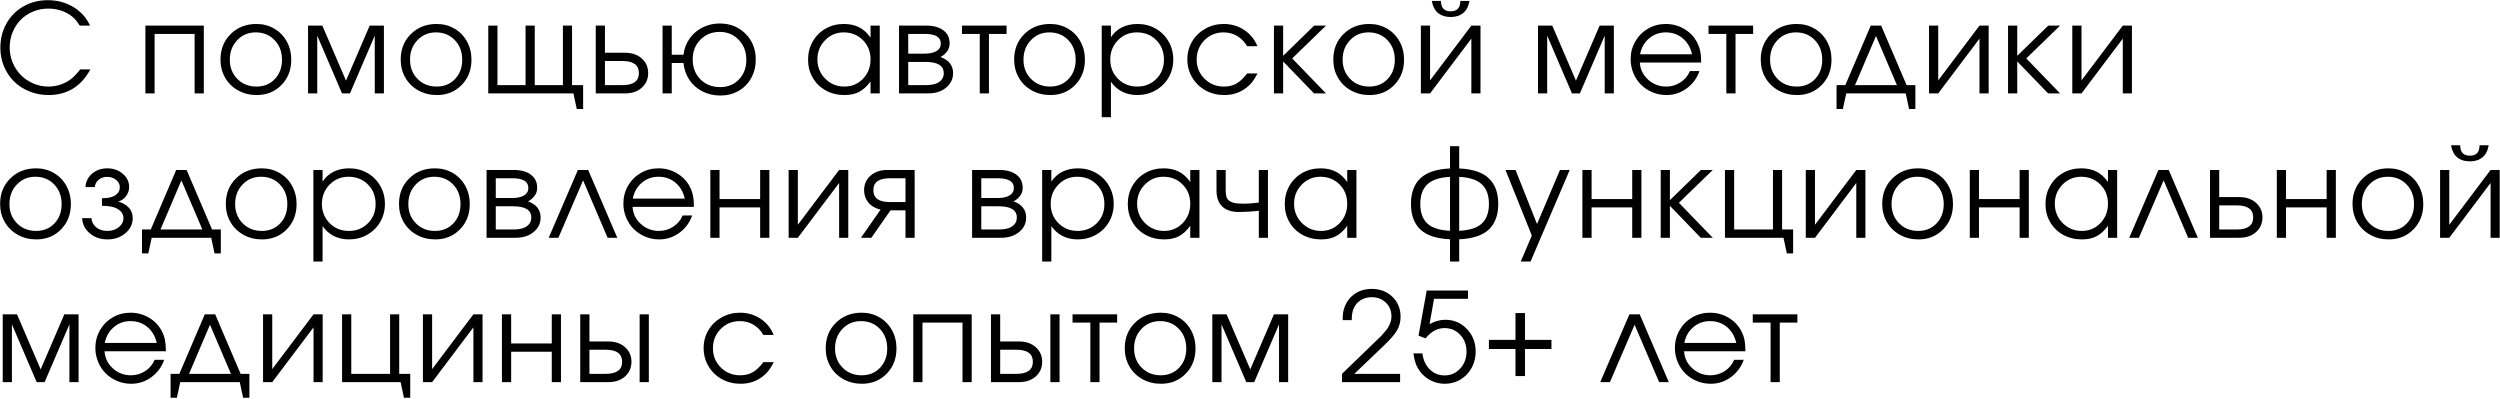 <?xml version="1.0" encoding="UTF-8"?> <svg xmlns="http://www.w3.org/2000/svg" width="1472" height="235" viewBox="0 0 1472 235" fill="none"><path d="M47.223 40.849C47.223 40.849 49.219 40.849 53.211 40.849C47.77 50.925 39.548 55.962 28.545 55.962C24.577 55.962 20.834 55.249 17.317 53.824C13.8 52.398 10.794 50.461 8.299 48.014C5.804 45.542 3.832 42.596 2.382 39.174C0.933 35.728 0.208 32.069 0.208 28.195C0.208 22.896 1.408 18.108 3.808 13.831C6.232 9.529 9.571 6.167 13.824 3.743C18.102 1.319 22.878 0.107 28.153 0.107C33.738 0.107 38.752 1.45 43.195 4.135C47.639 6.797 50.906 10.444 52.998 15.078H46.938C45.892 13.391 44.918 12.072 44.015 11.122C43.112 10.171 42.019 9.292 40.736 8.484C37.124 6.203 33.013 5.062 28.403 5.062C25.219 5.062 22.224 5.656 19.42 6.844C16.616 8.009 14.204 9.613 12.185 11.656C10.188 13.676 8.608 16.1 7.444 18.928C6.279 21.756 5.697 24.773 5.697 27.981C5.697 31.094 6.291 34.077 7.479 36.928C8.691 39.756 10.319 42.204 12.363 44.271C14.406 46.315 16.83 47.942 19.634 49.154C22.438 50.366 25.385 50.972 28.474 50.972C30.993 50.972 33.429 50.568 35.781 49.76C38.158 48.952 40.273 47.8 42.126 46.303C43.861 44.853 45.56 43.035 47.223 40.849ZM120.005 55C120.005 55 118.199 55 114.587 55C114.587 55 114.587 43.321 114.587 19.961C114.587 19.961 106.733 19.961 91.026 19.961C91.026 19.961 91.026 31.641 91.026 55C91.026 55 89.22 55 85.608 55C85.608 55 85.608 41.693 85.608 15.078C85.608 15.078 97.074 15.078 120.005 15.078C120.005 15.078 120.005 28.385 120.005 55ZM150.996 14.116C154.869 14.116 158.362 15.031 161.475 16.86C164.612 18.666 167.06 21.173 168.818 24.381C170.6 27.589 171.491 31.178 171.491 35.146C171.491 41.134 169.567 46.101 165.717 50.045C161.867 53.99 157.008 55.962 151.138 55.962C147.122 55.962 143.487 55.059 140.231 53.253C136.976 51.447 134.421 48.952 132.568 45.768C130.738 42.584 129.823 39.019 129.823 35.075C129.823 29.015 131.819 24.013 135.811 20.068C139.803 16.1 144.865 14.116 150.996 14.116ZM150.568 19.07C146.196 19.07 142.56 20.603 139.661 23.669C136.762 26.71 135.312 30.536 135.312 35.146C135.312 39.709 136.797 43.487 139.768 46.481C142.738 49.475 146.481 50.972 150.996 50.972C155.392 50.972 158.992 49.499 161.796 46.552C164.624 43.582 166.038 39.803 166.038 35.217C166.038 30.512 164.588 26.651 161.689 23.633C158.79 20.591 155.083 19.07 150.568 19.07ZM181.381 55C181.381 55 181.381 41.693 181.381 15.078C181.381 15.078 184.185 15.078 189.793 15.078C189.793 15.078 194.438 25.878 203.73 47.479C203.73 47.479 208.375 36.679 217.667 15.078C217.667 15.078 220.459 15.078 226.043 15.078C226.043 15.078 226.043 28.385 226.043 55C226.043 55 224.249 55 220.661 55C220.661 55 220.661 43.665 220.661 20.995C220.661 20.995 215.789 32.33 206.047 55C206.047 55 204.49 55 201.377 55C201.377 55 196.518 43.665 186.799 20.995C186.799 20.995 186.799 32.33 186.799 55C186.799 55 184.993 55 181.381 55ZM257.105 14.116C260.979 14.116 264.472 15.031 267.585 16.86C270.721 18.666 273.169 21.173 274.928 24.381C276.71 27.589 277.601 31.178 277.601 35.146C277.601 41.134 275.676 46.101 271.826 50.045C267.977 53.99 263.117 55.962 257.248 55.962C253.232 55.962 249.596 55.059 246.341 53.253C243.085 51.447 240.531 48.952 238.677 45.768C236.847 42.584 235.932 39.019 235.932 35.075C235.932 29.015 237.929 24.013 241.921 20.068C245.913 16.1 250.974 14.116 257.105 14.116ZM256.678 19.07C252.305 19.07 248.669 20.603 245.77 23.669C242.871 26.71 241.422 30.536 241.422 35.146C241.422 39.709 242.907 43.487 245.877 46.481C248.848 49.475 252.59 50.972 257.105 50.972C261.501 50.972 265.102 49.499 267.906 46.552C270.733 43.582 272.147 39.803 272.147 35.217C272.147 30.512 270.698 26.651 267.799 23.633C264.9 20.591 261.193 19.07 256.678 19.07ZM336.822 15.078C336.822 15.078 336.822 26.758 336.822 50.117C336.822 50.117 338.996 50.117 343.345 50.117C343.345 50.117 343.345 54.81 343.345 64.196C343.345 64.196 342.098 64.196 339.602 64.196C339.602 64.196 338.949 61.131 337.642 55C337.642 55 320.925 55 287.49 55C287.49 55 287.49 41.693 287.49 15.078C287.49 15.078 289.296 15.078 292.908 15.078C292.908 15.078 292.908 26.758 292.908 50.117C292.908 50.117 298.421 50.117 309.447 50.117C309.447 50.117 309.447 38.437 309.447 15.078C309.447 15.078 311.253 15.078 314.865 15.078C314.865 15.078 314.865 26.758 314.865 50.117C314.865 50.117 320.39 50.117 331.44 50.117C331.44 50.117 331.44 38.437 331.44 15.078C331.44 15.078 333.234 15.078 336.822 15.078ZM356.193 35.93C356.193 35.93 356.193 40.659 356.193 50.117C356.193 50.117 359.638 50.117 366.53 50.117C372.969 50.117 376.189 47.752 376.189 43.023C376.189 38.295 372.969 35.93 366.53 35.93H356.193ZM367.92 31.047C372.055 31.047 375.37 32.176 377.865 34.433C380.384 36.667 381.643 39.53 381.643 43.023C381.643 46.517 380.384 49.392 377.865 51.649C375.37 53.883 372.055 55 367.92 55H350.775V15.078H356.193V31.047H367.92ZM423.755 18.785C419.192 18.785 415.402 20.318 412.384 23.383C409.366 26.449 407.857 30.298 407.857 34.932C407.857 39.709 409.366 43.629 412.384 46.695C415.426 49.76 419.311 51.293 424.04 51.293C428.531 51.293 432.214 49.784 435.09 46.766C437.989 43.748 439.438 39.899 439.438 35.217C439.438 30.512 437.953 26.603 434.983 23.49C432.013 20.354 428.27 18.785 423.755 18.785ZM423.755 13.831C429.886 13.831 434.959 15.85 438.975 19.89C442.991 23.906 444.999 28.991 444.999 35.146C444.999 39.138 444.096 42.75 442.29 45.982C440.508 49.19 438.025 51.709 434.84 53.539C431.68 55.345 428.127 56.248 424.183 56.248C420.262 56.248 416.709 55.428 413.525 53.788C410.341 52.125 407.786 49.855 405.861 46.98C403.936 44.081 402.796 40.79 402.439 37.106H395.524V55H390.106V15.078H395.524V32.223H402.439C402.843 28.73 404.02 25.593 405.968 22.813C407.917 20.009 410.448 17.811 413.561 16.219C416.673 14.627 420.072 13.831 423.755 13.831ZM517.995 15.078C517.995 15.078 517.995 28.385 517.995 55C517.995 55 516.189 55 512.577 55C512.577 55 512.577 52.659 512.577 47.978C510.462 50.83 508.216 52.873 505.84 54.109C503.487 55.345 500.624 55.962 497.25 55.962C493.186 55.962 489.515 55.071 486.235 53.289C482.98 51.483 480.425 49 478.572 45.839C476.718 42.655 475.792 39.091 475.792 35.146C475.792 31.201 476.706 27.625 478.536 24.417C480.366 21.209 482.885 18.69 486.093 16.86C489.301 15.031 492.877 14.116 496.822 14.116C500.315 14.116 503.309 14.757 505.804 16.041C508.323 17.3 510.581 19.332 512.577 22.136V15.078H517.995ZM496.751 19.07C492.473 19.07 488.826 20.615 485.808 23.704C482.79 26.793 481.281 30.536 481.281 34.932C481.281 39.423 482.825 43.225 485.915 46.338C489.004 49.428 492.758 50.972 497.178 50.972C501.527 50.972 505.175 49.44 508.121 46.374C511.092 43.285 512.577 39.471 512.577 34.932C512.577 30.393 511.068 26.615 508.05 23.597C505.032 20.579 501.266 19.07 496.751 19.07ZM534.763 36.465C534.763 36.465 534.763 41.016 534.763 50.117C534.763 50.117 538.185 50.117 545.029 50.117C547.12 50.117 548.938 49.891 550.483 49.44C552.027 48.988 553.275 48.227 554.225 47.158C555.2 46.089 555.687 44.734 555.687 43.095C555.687 38.675 552.134 36.465 545.029 36.465H534.763ZM559.144 25.593C559.144 27.518 558.562 29.181 557.398 30.584C556.257 31.985 555.033 32.972 553.726 33.542C558.693 35.348 561.176 38.532 561.176 43.095C561.176 46.517 559.798 49.356 557.041 51.614C554.308 53.871 550.768 55 546.419 55H529.345V15.078H545.35C549.627 15.078 552.99 16.005 555.437 17.858C557.909 19.688 559.144 22.266 559.144 25.593ZM553.94 25.593C553.94 21.839 550.78 19.961 544.459 19.961H534.763C534.763 19.961 534.763 23.835 534.763 31.581C534.763 31.581 537.995 31.581 544.459 31.581C547.382 31.581 549.687 31.082 551.374 30.084C553.085 29.086 553.94 27.589 553.94 25.593ZM592.666 19.961C592.666 19.961 589.208 19.961 582.293 19.961C582.293 19.961 582.293 31.641 582.293 55C582.293 55 580.487 55 576.875 55C576.875 55 576.875 43.321 576.875 19.961C576.875 19.961 573.382 19.961 566.396 19.961C566.396 19.961 566.396 18.334 566.396 15.078C566.396 15.078 575.152 15.078 592.666 15.078C592.666 15.078 592.666 16.706 592.666 19.961ZM618.31 14.116C622.183 14.116 625.676 15.031 628.789 16.86C631.926 18.666 634.374 21.173 636.132 24.381C637.914 27.589 638.805 31.178 638.805 35.146C638.805 41.134 636.881 46.101 633.031 50.045C629.181 53.99 624.322 55.962 618.452 55.962C614.436 55.962 610.801 55.059 607.545 53.253C604.29 51.447 601.735 48.952 599.882 45.768C598.052 42.584 597.137 39.019 597.137 35.075C597.137 29.015 599.133 24.013 603.125 20.068C607.117 16.1 612.179 14.116 618.31 14.116ZM617.882 19.07C613.51 19.07 609.874 20.603 606.975 23.669C604.076 26.71 602.626 30.536 602.626 35.146C602.626 39.709 604.111 43.487 607.082 46.481C610.052 49.475 613.795 50.972 618.31 50.972C622.706 50.972 626.306 49.499 629.11 46.552C631.938 43.582 633.352 39.803 633.352 35.217C633.352 30.512 631.902 26.651 629.003 23.633C626.104 20.591 622.397 19.07 617.882 19.07ZM648.695 15.078C648.695 15.078 650.501 15.078 654.113 15.078C654.113 15.078 654.113 17.359 654.113 21.922C655.776 19.379 657.938 17.442 660.6 16.112C663.285 14.781 666.351 14.116 669.796 14.116C673.717 14.116 677.282 15.031 680.49 16.86C683.698 18.69 686.216 21.209 688.046 24.417C689.9 27.601 690.826 31.154 690.826 35.075C690.826 38.948 689.9 42.489 688.046 45.697C686.193 48.881 683.638 51.388 680.383 53.218C677.151 55.047 673.575 55.962 669.654 55.962C666.351 55.962 663.368 55.297 660.707 53.966C658.069 52.612 655.871 50.663 654.113 48.121V69.008H648.695V15.078ZM669.368 19.07C664.972 19.07 661.265 20.615 658.247 23.704C655.229 26.793 653.721 30.584 653.721 35.075C653.721 39.566 655.241 43.344 658.283 46.41C661.325 49.451 665.091 50.972 669.582 50.972C674.074 50.972 677.816 49.475 680.81 46.481C683.828 43.463 685.337 39.709 685.337 35.217C685.337 30.512 683.828 26.651 680.81 23.633C677.816 20.591 674.002 19.07 669.368 19.07ZM734.293 43.237C734.293 43.237 736.336 43.237 740.424 43.237C739.283 45.4 738.238 47.099 737.287 48.334C736.336 49.546 735.196 50.651 733.865 51.649C730.206 54.525 725.869 55.962 720.855 55.962C716.815 55.962 713.132 55.047 709.805 53.218C706.478 51.364 703.864 48.834 701.963 45.626C700.062 42.394 699.112 38.829 699.112 34.932C699.112 31.106 700.05 27.601 701.928 24.417C703.829 21.233 706.419 18.726 709.698 16.896C712.977 15.043 716.578 14.116 720.498 14.116C725.013 14.116 729.041 15.292 732.582 17.645C736.146 19.997 738.737 23.181 740.352 27.197H734.293C732.748 24.583 730.788 22.575 728.411 21.173C726.035 19.771 723.374 19.07 720.427 19.07C715.983 19.07 712.229 20.615 709.163 23.704C706.122 26.793 704.601 30.584 704.601 35.075C704.601 39.518 706.146 43.285 709.235 46.374C712.348 49.44 716.15 50.972 720.641 50.972C723.493 50.972 725.952 50.378 728.019 49.19C730.111 48.002 732.202 46.018 734.293 43.237ZM750.099 15.078C750.099 15.078 751.905 15.078 755.517 15.078C755.517 15.078 755.517 21.007 755.517 32.865C755.517 32.865 761.6 26.936 773.767 15.078C773.767 15.078 776.096 15.078 780.753 15.078C780.753 15.078 774.112 21.518 760.828 34.398C760.828 34.398 767.47 41.265 780.753 55C780.753 55 778.401 55 773.696 55C773.696 55 767.636 48.727 755.517 36.18C755.517 36.18 755.517 42.453 755.517 55C755.517 55 753.711 55 750.099 55C750.099 55 750.099 41.693 750.099 15.078ZM806.219 14.116C810.093 14.116 813.586 15.031 816.699 16.86C819.835 18.666 822.283 21.173 824.042 24.381C825.824 27.589 826.715 31.178 826.715 35.146C826.715 41.134 824.79 46.101 820.94 50.045C817.091 53.99 812.231 55.962 806.362 55.962C802.346 55.962 798.71 55.059 795.455 53.253C792.199 51.447 789.645 48.952 787.791 45.768C785.961 42.584 785.046 39.019 785.046 35.075C785.046 29.015 787.042 24.013 791.035 20.068C795.027 16.1 800.088 14.116 806.219 14.116ZM805.792 19.07C801.419 19.07 797.783 20.603 794.884 23.669C791.985 26.71 790.536 30.536 790.536 35.146C790.536 39.709 792.021 43.487 794.991 46.481C797.962 49.475 801.704 50.972 806.219 50.972C810.615 50.972 814.215 49.499 817.02 46.552C819.847 43.582 821.261 39.803 821.261 35.217C821.261 30.512 819.812 26.651 816.913 23.633C814.014 20.591 810.306 19.07 805.792 19.07ZM843.056 0.535C843.056 0.535 844.85 0.535 848.438 0.535C848.438 4.622 850.339 6.666 854.141 6.666C857.943 6.666 859.844 4.622 859.844 0.535H865.227C864.68 3.719 863.444 6.096 861.52 7.664C859.619 9.232 857.159 10.017 854.141 10.017C851.123 10.017 848.652 9.232 846.727 7.664C844.826 6.096 843.602 3.719 843.056 0.535ZM866.332 15.078C866.332 15.078 868.126 15.078 871.714 15.078C871.714 15.078 871.714 28.385 871.714 55C871.714 55 869.92 55 866.332 55C866.332 55 866.332 44.247 866.332 22.742C866.332 22.742 858.228 33.495 842.022 55C842.022 55 840.216 55 836.604 55C836.604 55 836.604 41.693 836.604 15.078C836.604 15.078 838.41 15.078 842.022 15.078C842.022 15.078 842.022 25.831 842.022 47.336C842.022 47.336 850.125 36.584 866.332 15.078ZM905.572 55C905.572 55 905.572 41.693 905.572 15.078C905.572 15.078 908.376 15.078 913.984 15.078C913.984 15.078 918.63 25.878 927.921 47.479C927.921 47.479 932.567 36.679 941.858 15.078C941.858 15.078 944.65 15.078 950.235 15.078C950.235 15.078 950.235 28.385 950.235 55C950.235 55 948.44 55 944.852 55C944.852 55 944.852 43.665 944.852 20.995C944.852 20.995 939.981 32.33 930.238 55C930.238 55 928.681 55 925.569 55C925.569 55 920.709 43.665 910.99 20.995C910.99 20.995 910.99 32.33 910.99 55C910.99 55 909.184 55 905.572 55ZM1001.65 36.821C1001.65 36.821 989.614 36.821 965.542 36.821C965.756 40.766 967.372 44.117 970.389 46.873C973.407 49.606 976.972 50.972 981.083 50.972C984.124 50.972 986.928 50.141 989.495 48.477C992.061 46.79 993.903 44.58 995.02 41.847H1000.65C999.178 46.053 996.659 49.463 993.095 52.077C989.531 54.667 985.574 55.962 981.225 55.962C978.326 55.962 975.57 55.416 972.956 54.323C970.342 53.23 968.096 51.745 966.219 49.867C964.342 47.99 962.857 45.744 961.763 43.13C960.67 40.516 960.124 37.76 960.124 34.861C960.124 31.059 961.039 27.566 962.868 24.381C964.698 21.197 967.193 18.69 970.354 16.86C973.514 15.031 976.996 14.116 980.798 14.116C984.742 14.116 988.366 15.09 991.669 17.039C994.996 18.987 997.527 21.637 999.261 24.987C1000.14 26.674 1000.76 28.409 1001.11 30.191C1001.47 31.95 1001.65 34.16 1001.65 36.821ZM965.684 31.938H996.267C995.364 27.97 993.523 24.833 990.742 22.528C987.986 20.223 984.671 19.07 980.798 19.07C977.019 19.07 973.74 20.259 970.96 22.635C968.179 24.987 966.421 28.088 965.684 31.938ZM1032.25 19.961C1032.25 19.961 1028.79 19.961 1021.88 19.961C1021.88 19.961 1021.88 31.641 1021.88 55C1021.88 55 1020.07 55 1016.46 55C1016.46 55 1016.46 43.321 1016.46 19.961C1016.46 19.961 1012.96 19.961 1005.98 19.961C1005.98 19.961 1005.98 18.334 1005.98 15.078C1005.98 15.078 1014.74 15.078 1032.25 15.078C1032.25 15.078 1032.25 16.706 1032.25 19.961ZM1057.89 14.116C1061.77 14.116 1065.26 15.031 1068.37 16.86C1071.51 18.666 1073.96 21.173 1075.71 24.381C1077.5 27.589 1078.39 31.178 1078.39 35.146C1078.39 41.134 1076.46 46.101 1072.61 50.045C1068.76 53.99 1063.9 55.962 1058.04 55.962C1054.02 55.962 1050.38 55.059 1047.13 53.253C1043.87 51.447 1041.32 48.952 1039.46 45.768C1037.63 42.584 1036.72 39.019 1036.72 35.075C1036.72 29.015 1038.72 24.013 1042.71 20.068C1046.7 16.1 1051.76 14.116 1057.89 14.116ZM1057.46 19.07C1053.09 19.07 1049.46 20.603 1046.56 23.669C1043.66 26.71 1042.21 30.536 1042.21 35.146C1042.21 39.709 1043.69 43.487 1046.66 46.481C1049.63 49.475 1053.38 50.972 1057.89 50.972C1062.29 50.972 1065.89 49.499 1068.69 46.552C1071.52 43.582 1072.93 39.803 1072.93 35.217C1072.93 30.512 1071.48 26.651 1068.59 23.633C1065.69 20.591 1061.98 19.07 1057.46 19.07ZM1122.1 55C1122.1 55 1110.42 55 1087.07 55C1087.07 55 1086.4 58.065 1085.07 64.196C1085.07 64.196 1083.83 64.196 1081.36 64.196C1081.36 64.196 1081.36 59.503 1081.36 50.117C1081.36 50.117 1083.09 50.117 1086.53 50.117C1086.53 50.117 1091.52 38.437 1101.5 15.078C1101.5 15.078 1103.55 15.078 1107.63 15.078C1107.63 15.078 1112.62 26.758 1122.6 50.117C1122.6 50.117 1124.33 50.117 1127.77 50.117C1127.77 50.117 1127.77 54.81 1127.77 64.196C1127.77 64.196 1126.54 64.196 1124.06 64.196C1124.06 64.196 1123.41 61.131 1122.1 55ZM1116.9 50.117C1116.9 50.117 1112.79 40.481 1104.57 21.209C1104.57 21.209 1100.46 30.845 1092.23 50.117C1092.23 50.117 1100.46 50.117 1116.9 50.117ZM1165.53 15.078C1165.53 15.078 1167.33 15.078 1170.92 15.078C1170.92 15.078 1170.92 28.385 1170.92 55C1170.92 55 1169.12 55 1165.53 55C1165.53 55 1165.53 44.247 1165.53 22.742C1165.53 22.742 1157.43 33.495 1141.23 55C1141.23 55 1139.42 55 1135.81 55C1135.81 55 1135.81 41.693 1135.81 15.078C1135.81 15.078 1137.61 15.078 1141.23 15.078C1141.23 15.078 1141.23 25.831 1141.23 47.336C1141.23 47.336 1149.33 36.584 1165.53 15.078ZM1182.34 15.078C1182.34 15.078 1184.14 15.078 1187.76 15.078C1187.76 15.078 1187.76 21.007 1187.76 32.865C1187.76 32.865 1193.84 26.936 1206.01 15.078C1206.01 15.078 1208.34 15.078 1212.99 15.078C1212.99 15.078 1206.35 21.518 1193.07 34.398C1193.07 34.398 1199.71 41.265 1212.99 55C1212.99 55 1210.64 55 1205.94 55C1205.94 55 1199.88 48.727 1187.76 36.18C1187.76 36.18 1187.76 42.453 1187.76 55C1187.76 55 1185.95 55 1182.34 55C1182.34 55 1182.34 41.693 1182.34 15.078ZM1249.9 15.078C1249.9 15.078 1251.7 15.078 1255.28 15.078C1255.28 15.078 1255.28 28.385 1255.28 55C1255.28 55 1253.49 55 1249.9 55C1249.9 55 1249.9 44.247 1249.9 22.742C1249.9 22.742 1241.8 33.495 1225.59 55C1225.59 55 1223.79 55 1220.17 55C1220.17 55 1220.17 41.693 1220.17 15.078C1220.17 15.078 1221.98 15.078 1225.59 15.078C1225.59 15.078 1225.59 25.831 1225.59 47.336C1225.59 47.336 1233.69 36.584 1249.9 15.078ZM21.238 99.116C25.112 99.116 28.605 100.031 31.718 101.86C34.855 103.666 37.302 106.173 39.06 109.381C40.843 112.589 41.734 116.178 41.734 120.146C41.734 126.134 39.809 131.101 35.959 135.045C32.11 138.99 27.25 140.962 21.381 140.962C17.365 140.962 13.729 140.059 10.474 138.253C7.218 136.447 4.664 133.952 2.81 130.768C0.98 127.584 0.065 124.019 0.065 120.075C0.065 114.015 2.062 109.013 6.054 105.068C10.046 101.1 15.107 99.116 21.238 99.116ZM20.811 104.07C16.438 104.07 12.802 105.603 9.903 108.668C7.004 111.71 5.555 115.536 5.555 120.146C5.555 124.708 7.04 128.487 10.01 131.481C12.981 134.475 16.723 135.972 21.238 135.972C25.634 135.972 29.235 134.499 32.039 131.552C34.866 128.582 36.28 124.804 36.28 120.217C36.28 115.512 34.831 111.651 31.932 108.633C29.033 105.591 25.326 104.07 20.811 104.07ZM60.035 121.18V116.724C63.552 116.724 66.178 116.142 67.913 114.978C69.671 113.789 70.55 112.174 70.55 110.13C70.55 108.49 69.826 107.088 68.376 105.924C66.927 104.736 65.168 104.142 63.101 104.142C61.081 104.142 59.394 104.724 58.039 105.888C56.708 107.029 55.972 108.443 55.829 110.13H50.34C50.483 107.017 51.766 104.403 54.19 102.288C56.613 100.173 59.608 99.116 63.172 99.116C66.76 99.116 69.802 100.185 72.297 102.324C74.792 104.439 76.04 107.041 76.04 110.13C76.04 112.055 75.445 113.825 74.257 115.441C73.093 117.033 71.548 118.114 69.624 118.685C72.119 119.374 74.162 120.538 75.754 122.178C77.347 123.817 78.143 125.909 78.143 128.451C78.143 131.921 76.705 134.879 73.83 137.327C70.954 139.75 67.437 140.962 63.279 140.962C59.168 140.962 55.687 139.762 52.835 137.362C50.007 134.938 48.522 131.968 48.38 128.451H53.833C53.976 130.59 54.914 132.384 56.649 133.833C58.384 135.259 60.558 135.972 63.172 135.972C65.833 135.972 68.079 135.247 69.909 133.798C71.762 132.325 72.689 130.542 72.689 128.451C72.689 126.312 71.643 124.566 69.552 123.211C67.461 121.857 64.289 121.18 60.035 121.18ZM124.354 140C124.354 140 112.674 140 89.315 140C89.315 140 88.65 143.065 87.319 149.196C87.319 149.196 86.083 149.196 83.612 149.196C83.612 149.196 83.612 144.503 83.612 135.117C83.612 135.117 85.335 135.117 88.78 135.117C88.78 135.117 93.771 123.437 103.751 100.078C103.751 100.078 105.795 100.078 109.882 100.078C109.882 100.078 114.872 111.758 124.853 135.117C124.853 135.117 126.575 135.117 130.021 135.117C130.021 135.117 130.021 139.81 130.021 149.196C130.021 149.196 128.785 149.196 126.314 149.196C126.314 149.196 125.661 146.131 124.354 140ZM119.15 135.117C119.15 135.117 115.039 125.481 106.817 106.209C106.817 106.209 102.706 115.845 94.484 135.117C94.484 135.117 102.706 135.117 119.15 135.117ZM154.133 99.116C158.006 99.116 161.499 100.031 164.612 101.86C167.749 103.666 170.196 106.173 171.955 109.381C173.737 112.589 174.628 116.178 174.628 120.146C174.628 126.134 172.703 131.101 168.854 135.045C165.004 138.99 160.145 140.962 154.275 140.962C150.259 140.962 146.623 140.059 143.368 138.253C140.112 136.447 137.558 133.952 135.704 130.768C133.875 127.584 132.96 124.019 132.96 120.075C132.96 114.015 134.956 109.013 138.948 105.068C142.94 101.1 148.002 99.116 154.133 99.116ZM153.705 104.07C149.332 104.07 145.697 105.603 142.798 108.668C139.898 111.71 138.449 115.536 138.449 120.146C138.449 124.708 139.934 128.487 142.904 131.481C145.875 134.475 149.618 135.972 154.133 135.972C158.529 135.972 162.129 134.499 164.933 131.552C167.761 128.582 169.174 124.804 169.174 120.217C169.174 115.512 167.725 111.651 164.826 108.633C161.927 105.591 158.22 104.07 153.705 104.07ZM184.517 100.078C184.517 100.078 186.323 100.078 189.935 100.078C189.935 100.078 189.935 102.359 189.935 106.922C191.599 104.379 193.761 102.443 196.423 101.112C199.108 99.781 202.173 99.116 205.619 99.116C209.54 99.116 213.104 100.031 216.312 101.86C219.52 103.69 222.039 106.209 223.869 109.417C225.722 112.601 226.649 116.154 226.649 120.075C226.649 123.948 225.722 127.489 223.869 130.697C222.015 133.881 219.461 136.388 216.205 138.218C212.974 140.048 209.397 140.962 205.476 140.962C202.173 140.962 199.191 140.297 196.53 138.966C193.892 137.612 191.694 135.663 189.935 133.121V154.008H184.517V100.078ZM205.191 104.07C200.795 104.07 197.088 105.615 194.07 108.704C191.052 111.793 189.543 115.583 189.543 120.075C189.543 124.566 191.064 128.344 194.106 131.41C197.147 134.451 200.914 135.972 205.405 135.972C209.896 135.972 213.639 134.475 216.633 131.481C219.651 128.463 221.16 124.708 221.16 120.217C221.16 115.512 219.651 111.651 216.633 108.633C213.639 105.591 209.825 104.07 205.191 104.07ZM256.107 99.116C259.981 99.116 263.474 100.031 266.587 101.86C269.723 103.666 272.171 106.173 273.929 109.381C275.712 112.589 276.603 116.178 276.603 120.146C276.603 126.134 274.678 131.101 270.828 135.045C266.979 138.99 262.119 140.962 256.25 140.962C252.234 140.962 248.598 140.059 245.343 138.253C242.087 136.447 239.533 133.952 237.679 130.768C235.849 127.584 234.934 124.019 234.934 120.075C234.934 114.015 236.93 109.013 240.923 105.068C244.915 101.1 249.976 99.116 256.107 99.116ZM255.679 104.07C251.307 104.07 247.671 105.603 244.772 108.668C241.873 111.71 240.424 115.536 240.424 120.146C240.424 124.708 241.909 128.487 244.879 131.481C247.85 134.475 251.592 135.972 256.107 135.972C260.503 135.972 264.103 134.499 266.908 131.552C269.735 128.582 271.149 124.804 271.149 120.217C271.149 115.512 269.7 111.651 266.801 108.633C263.901 105.591 260.194 104.07 255.679 104.07ZM291.91 121.465C291.91 121.465 291.91 126.015 291.91 135.117C291.91 135.117 295.332 135.117 302.176 135.117C304.267 135.117 306.085 134.891 307.629 134.439C309.174 133.988 310.421 133.228 311.372 132.158C312.346 131.089 312.833 129.734 312.833 128.095C312.833 123.675 309.281 121.465 302.176 121.465H291.91ZM316.291 110.593C316.291 112.518 315.709 114.181 314.544 115.583C313.404 116.986 312.18 117.972 310.873 118.542C315.839 120.348 318.323 123.532 318.323 128.095C318.323 131.517 316.944 134.356 314.188 136.614C311.455 138.871 307.914 140 303.566 140H286.492V100.078H302.496C306.774 100.078 310.136 101.005 312.584 102.858C315.055 104.688 316.291 107.266 316.291 110.593ZM311.087 110.593C311.087 106.839 307.926 104.961 301.605 104.961H291.91C291.91 104.961 291.91 108.835 291.91 116.582C291.91 116.582 295.142 116.582 301.605 116.582C304.528 116.582 306.833 116.083 308.52 115.084C310.231 114.086 311.087 112.589 311.087 110.593ZM363.464 140C363.464 140 361.563 140 357.761 140C357.761 140 352.949 128.736 343.325 106.209C343.325 106.209 338.477 117.473 328.782 140C328.782 140 326.881 140 323.079 140C323.079 140 328.806 126.693 340.26 100.078C340.26 100.078 342.28 100.078 346.319 100.078C346.319 100.078 352.034 113.385 363.464 140ZM408.57 121.821C408.57 121.821 396.534 121.821 372.462 121.821C372.676 125.766 374.292 129.117 377.31 131.873C380.328 134.606 383.892 135.972 388.003 135.972C391.045 135.972 393.849 135.14 396.415 133.477C398.982 131.79 400.824 129.58 401.94 126.847H407.572C406.099 131.053 403.58 134.463 400.016 137.077C396.451 139.667 392.495 140.962 388.146 140.962C385.247 140.962 382.49 140.416 379.876 139.323C377.263 138.23 375.017 136.744 373.14 134.867C371.262 132.99 369.777 130.744 368.684 128.13C367.591 125.516 367.044 122.76 367.044 119.861C367.044 116.059 367.959 112.566 369.789 109.381C371.619 106.197 374.114 103.69 377.274 101.86C380.435 100.031 383.916 99.116 387.718 99.116C391.663 99.116 395.287 100.09 398.59 102.039C401.917 103.987 404.447 106.637 406.182 109.987C407.061 111.674 407.679 113.409 408.036 115.191C408.392 116.95 408.57 119.16 408.57 121.821ZM372.605 116.938H403.188C402.285 112.97 400.443 109.833 397.663 107.528C394.907 105.223 391.592 104.07 387.718 104.07C383.94 104.07 380.661 105.258 377.88 107.635C375.1 109.987 373.342 113.088 372.605 116.938ZM452.999 140C452.999 140 451.193 140 447.581 140C447.581 140 447.581 134.035 447.581 122.106C447.581 122.106 439.609 122.106 423.664 122.106C423.664 122.106 423.664 128.071 423.664 140C423.664 140 421.858 140 418.246 140C418.246 140 418.246 126.693 418.246 100.078C418.246 100.078 420.052 100.078 423.664 100.078C423.664 100.078 423.664 105.793 423.664 117.223C423.664 117.223 431.636 117.223 447.581 117.223C447.581 117.223 447.581 111.508 447.581 100.078C447.581 100.078 449.387 100.078 452.999 100.078C452.999 100.078 452.999 113.385 452.999 140ZM494.077 100.078C494.077 100.078 495.871 100.078 499.46 100.078C499.46 100.078 499.46 113.385 499.46 140C499.46 140 497.665 140 494.077 140C494.077 140 494.077 129.247 494.077 107.742C494.077 107.742 485.974 118.494 469.768 140C469.768 140 467.962 140 464.35 140C464.35 140 464.35 126.693 464.35 100.078C464.35 100.078 466.156 100.078 469.768 100.078C469.768 100.078 469.768 110.831 469.768 132.336C469.768 132.336 477.871 121.584 494.077 100.078ZM533.159 118.97C533.159 118.97 533.159 114.3 533.159 104.961C533.159 104.961 530.07 104.961 523.892 104.961C517.452 104.961 514.232 107.302 514.232 111.983C514.232 116.641 517.452 118.97 523.892 118.97C523.892 118.97 526.981 118.97 533.159 118.97ZM524.319 123.853C524.319 123.853 520.565 129.235 513.056 140C513.056 140 511.012 140 506.925 140C506.925 140 510.775 134.475 518.474 123.425C515.456 122.736 513.08 121.37 511.345 119.326C509.634 117.259 508.778 114.811 508.778 111.983C508.778 108.538 510.026 105.698 512.521 103.464C515.04 101.207 518.367 100.078 522.502 100.078H538.542V140C538.542 140 536.748 140 533.159 140C533.159 140 533.159 134.618 533.159 123.853C533.159 123.853 530.213 123.853 524.319 123.853ZM577.782 121.465C577.782 121.465 577.782 126.015 577.782 135.117C577.782 135.117 581.204 135.117 588.048 135.117C590.139 135.117 591.957 134.891 593.501 134.439C595.046 133.988 596.293 133.228 597.244 132.158C598.218 131.089 598.705 129.734 598.705 128.095C598.705 123.675 595.153 121.465 588.048 121.465H577.782ZM602.163 110.593C602.163 112.518 601.581 114.181 600.416 115.583C599.276 116.986 598.052 117.972 596.745 118.542C601.711 120.348 604.195 123.532 604.195 128.095C604.195 131.517 602.816 134.356 600.06 136.614C597.327 138.871 593.786 140 589.438 140H572.364V100.078H588.368C592.646 100.078 596.008 101.005 598.456 102.858C600.927 104.688 602.163 107.266 602.163 110.593ZM596.959 110.593C596.959 106.839 593.798 104.961 587.477 104.961H577.782C577.782 104.961 577.782 108.835 577.782 116.582C577.782 116.582 581.014 116.582 587.477 116.582C590.4 116.582 592.705 116.083 594.392 115.084C596.103 114.086 596.959 112.589 596.959 110.593ZM613.62 100.078C613.62 100.078 615.426 100.078 619.038 100.078C619.038 100.078 619.038 102.359 619.038 106.922C620.702 104.379 622.864 102.443 625.526 101.112C628.211 99.781 631.276 99.116 634.722 99.116C638.643 99.116 642.207 100.031 645.415 101.86C648.623 103.69 651.142 106.209 652.972 109.417C654.826 112.601 655.752 116.154 655.752 120.075C655.752 123.948 654.826 127.489 652.972 130.697C651.118 133.881 648.564 136.388 645.308 138.218C642.077 140.048 638.5 140.962 634.579 140.962C631.276 140.962 628.294 140.297 625.633 138.966C622.995 137.612 620.797 135.663 619.038 133.121V154.008H613.62V100.078ZM634.294 104.07C629.898 104.07 626.191 105.615 623.173 108.704C620.155 111.793 618.646 115.583 618.646 120.075C618.646 124.566 620.167 128.344 623.209 131.41C626.25 134.451 630.017 135.972 634.508 135.972C638.999 135.972 642.742 134.475 645.736 131.481C648.754 128.463 650.263 124.708 650.263 120.217C650.263 115.512 648.754 111.651 645.736 108.633C642.742 105.591 638.928 104.07 634.294 104.07ZM706.241 100.078C706.241 100.078 706.241 113.385 706.241 140C706.241 140 704.435 140 700.823 140C700.823 140 700.823 137.659 700.823 132.978C698.708 135.83 696.462 137.873 694.086 139.109C691.733 140.345 688.87 140.962 685.495 140.962C681.432 140.962 677.761 140.071 674.481 138.289C671.226 136.483 668.671 134 666.818 130.839C664.964 127.655 664.037 124.091 664.037 120.146C664.037 116.201 664.952 112.625 666.782 109.417C668.612 106.209 671.131 103.69 674.339 101.86C677.547 100.031 681.123 99.116 685.068 99.116C688.561 99.116 691.555 99.757 694.05 101.041C696.569 102.3 698.827 104.332 700.823 107.136V100.078H706.241ZM684.996 104.07C680.719 104.07 677.071 105.615 674.054 108.704C671.036 111.793 669.527 115.536 669.527 119.932C669.527 124.423 671.071 128.225 674.161 131.338C677.25 134.428 681.004 135.972 685.424 135.972C689.773 135.972 693.42 134.439 696.367 131.374C699.337 128.285 700.823 124.471 700.823 119.932C700.823 115.393 699.314 111.615 696.296 108.597C693.278 105.579 689.511 104.07 684.996 104.07ZM746.57 100.078C746.57 100.078 746.57 113.385 746.57 140C746.57 140 744.776 140 741.188 140C741.188 140 741.188 134.701 741.188 124.103C737.148 124.578 732.954 124.815 728.605 124.815C727.298 124.815 725.908 124.613 724.435 124.209C722.962 123.782 721.774 123.235 720.871 122.57C717.805 120.455 716.272 116.997 716.272 112.197V100.078C716.272 100.078 718.078 100.078 721.69 100.078C721.69 100.078 721.69 104.118 721.69 112.197C721.69 113.789 721.845 115.061 722.154 116.011C722.486 116.962 723.092 117.746 723.972 118.364C724.851 118.958 725.98 119.374 727.358 119.611C728.76 119.825 730.613 119.932 732.918 119.932C735.033 119.932 737.79 119.706 741.188 119.255V100.078H746.57ZM798.663 100.078C798.663 100.078 798.663 113.385 798.663 140C798.663 140 796.857 140 793.245 140C793.245 140 793.245 137.659 793.245 132.978C791.13 135.83 788.884 137.873 786.508 139.109C784.155 140.345 781.292 140.962 777.917 140.962C773.854 140.962 770.183 140.071 766.903 138.289C763.648 136.483 761.093 134 759.24 130.839C757.386 127.655 756.459 124.091 756.459 120.146C756.459 116.201 757.374 112.625 759.204 109.417C761.034 106.209 763.553 103.69 766.761 101.86C769.969 100.031 773.545 99.116 777.49 99.116C780.983 99.116 783.977 99.757 786.472 101.041C788.991 102.3 791.249 104.332 793.245 107.136V100.078H798.663ZM777.418 104.07C773.141 104.07 769.493 105.615 766.476 108.704C763.458 111.793 761.949 115.536 761.949 119.932C761.949 124.423 763.493 128.225 766.583 131.338C769.672 134.428 773.426 135.972 777.846 135.972C782.195 135.972 785.842 134.439 788.789 131.374C791.759 128.285 793.245 124.471 793.245 119.932C793.245 115.393 791.736 111.615 788.718 108.597C785.7 105.579 781.933 104.07 777.418 104.07ZM853.765 86.07C853.765 86.07 855.571 86.07 859.183 86.07C859.183 86.07 859.183 90.442 859.183 99.187C867.12 99.543 872.93 101.48 876.613 104.997C880.32 108.514 882.173 113.54 882.173 120.075C882.173 126.586 880.332 131.6 876.649 135.117C872.965 138.61 867.143 140.535 859.183 140.891V154.008H853.765C853.765 154.008 853.765 149.636 853.765 140.891C845.804 140.535 839.982 138.61 836.299 135.117C832.616 131.6 830.774 126.586 830.774 120.075C830.774 113.54 832.616 108.514 836.299 104.997C840.006 101.48 845.828 99.543 853.765 99.187V86.07ZM853.765 104.142C847.61 104.451 843.155 105.924 840.398 108.562C837.642 111.175 836.263 115.013 836.263 120.075C836.263 125.112 837.63 128.938 840.362 131.552C843.119 134.142 847.586 135.592 853.765 135.901V104.142ZM859.183 135.901C865.361 135.592 869.817 134.142 872.549 131.552C875.306 128.938 876.684 125.112 876.684 120.075C876.684 115.013 875.306 111.175 872.549 108.562C869.793 105.924 865.337 104.451 859.183 104.142V135.901ZM895.413 154.008C895.413 154.008 897.588 148.899 901.936 138.681C901.936 138.681 896.768 125.813 886.431 100.078C886.431 100.078 888.403 100.078 892.348 100.078C892.348 100.078 896.566 110.688 905.002 131.909C905.002 131.909 909.505 121.299 918.511 100.078C918.511 100.078 920.424 100.078 924.25 100.078C924.25 100.078 916.562 118.055 901.188 154.008C901.188 154.008 899.263 154.008 895.413 154.008ZM966.469 140C966.469 140 964.663 140 961.051 140C961.051 140 961.051 134.035 961.051 122.106C961.051 122.106 953.078 122.106 937.133 122.106C937.133 122.106 937.133 128.071 937.133 140C937.133 140 935.327 140 931.715 140C931.715 140 931.715 126.693 931.715 100.078C931.715 100.078 933.521 100.078 937.133 100.078C937.133 100.078 937.133 105.793 937.133 117.223C937.133 117.223 945.106 117.223 961.051 117.223C961.051 117.223 961.051 111.508 961.051 100.078C961.051 100.078 962.857 100.078 966.469 100.078C966.469 100.078 966.469 113.385 966.469 140ZM977.819 100.078C977.819 100.078 979.625 100.078 983.237 100.078C983.237 100.078 983.237 106.007 983.237 117.865C983.237 117.865 989.32 111.936 1001.49 100.078C1001.49 100.078 1003.82 100.078 1008.47 100.078C1008.47 100.078 1001.83 106.518 988.548 119.397C988.548 119.397 995.19 126.265 1008.47 140C1008.47 140 1006.12 140 1001.42 140C1001.42 140 995.356 133.727 983.237 121.18C983.237 121.18 983.237 127.453 983.237 140C983.237 140 981.431 140 977.819 140C977.819 140 977.819 126.693 977.819 100.078ZM1049.3 100.078C1049.3 100.078 1049.3 111.758 1049.3 135.117C1049.3 135.117 1051.46 135.117 1055.79 135.117C1055.79 135.117 1055.79 139.81 1055.79 149.196C1055.79 149.196 1054.55 149.196 1052.08 149.196C1052.08 149.196 1051.43 146.131 1050.12 140C1050.12 140 1038.63 140 1015.65 140C1015.65 140 1015.65 126.693 1015.65 100.078C1015.65 100.078 1017.46 100.078 1021.07 100.078C1021.07 100.078 1021.07 111.758 1021.07 135.117C1021.07 135.117 1028.69 135.117 1043.92 135.117C1043.92 135.117 1043.92 123.437 1043.92 100.078C1043.92 100.078 1045.71 100.078 1049.3 100.078ZM1092.98 100.078C1092.98 100.078 1094.78 100.078 1098.36 100.078C1098.36 100.078 1098.36 113.385 1098.36 140C1098.36 140 1096.57 140 1092.98 140C1092.98 140 1092.98 129.247 1092.98 107.742C1092.98 107.742 1084.88 118.494 1068.67 140C1068.67 140 1066.87 140 1063.25 140C1063.25 140 1063.25 126.693 1063.25 100.078C1063.25 100.078 1065.06 100.078 1068.67 100.078C1068.67 100.078 1068.67 110.831 1068.67 132.336C1068.67 132.336 1076.78 121.584 1092.98 100.078ZM1129.43 99.116C1133.3 99.116 1136.79 100.031 1139.91 101.86C1143.04 103.666 1145.49 106.173 1147.25 109.381C1149.03 112.589 1149.92 116.178 1149.92 120.146C1149.92 126.134 1148 131.101 1144.15 135.045C1140.3 138.99 1135.44 140.962 1129.57 140.962C1125.55 140.962 1121.92 140.059 1118.66 138.253C1115.41 136.447 1112.85 133.952 1111 130.768C1109.17 127.584 1108.25 124.019 1108.25 120.075C1108.25 114.015 1110.25 109.013 1114.24 105.068C1118.23 101.1 1123.3 99.116 1129.43 99.116ZM1129 104.07C1124.63 104.07 1120.99 105.603 1118.09 108.668C1115.19 111.71 1113.74 115.536 1113.74 120.146C1113.74 124.708 1115.23 128.487 1118.2 131.481C1121.17 134.475 1124.91 135.972 1129.43 135.972C1133.82 135.972 1137.42 134.499 1140.23 131.552C1143.05 128.582 1144.47 124.804 1144.47 120.217C1144.47 115.512 1143.02 111.651 1140.12 108.633C1137.22 105.591 1133.51 104.07 1129 104.07ZM1194.56 140C1194.56 140 1192.76 140 1189.15 140C1189.15 140 1189.15 134.035 1189.15 122.106C1189.15 122.106 1181.17 122.106 1165.23 122.106C1165.23 122.106 1165.23 128.071 1165.23 140C1165.23 140 1163.42 140 1159.81 140C1159.81 140 1159.81 126.693 1159.81 100.078C1159.81 100.078 1161.62 100.078 1165.23 100.078C1165.23 100.078 1165.23 105.793 1165.23 117.223C1165.23 117.223 1173.2 117.223 1189.15 117.223C1189.15 117.223 1189.15 111.508 1189.15 100.078C1189.15 100.078 1190.95 100.078 1194.56 100.078C1194.56 100.078 1194.56 113.385 1194.56 140ZM1246.59 100.078C1246.59 100.078 1246.59 113.385 1246.59 140C1246.59 140 1244.78 140 1241.17 140C1241.17 140 1241.17 137.659 1241.17 132.978C1239.05 135.83 1236.81 137.873 1234.43 139.109C1232.08 140.345 1229.22 140.962 1225.84 140.962C1221.78 140.962 1218.11 140.071 1214.83 138.289C1211.57 136.483 1209.02 134 1207.16 130.839C1205.31 127.655 1204.38 124.091 1204.38 120.146C1204.38 116.201 1205.3 112.625 1207.13 109.417C1208.96 106.209 1211.48 103.69 1214.68 101.86C1217.89 100.031 1221.47 99.116 1225.41 99.116C1228.91 99.116 1231.9 99.757 1234.4 101.041C1236.91 102.3 1239.17 104.332 1241.17 107.136V100.078H1246.59ZM1225.34 104.07C1221.06 104.07 1217.42 105.615 1214.4 108.704C1211.38 111.793 1209.87 115.536 1209.87 119.932C1209.87 124.423 1211.42 128.225 1214.51 131.338C1217.6 134.428 1221.35 135.972 1225.77 135.972C1230.12 135.972 1233.77 134.439 1236.71 131.374C1239.68 128.285 1241.17 124.471 1241.17 119.932C1241.17 115.393 1239.66 111.615 1236.64 108.597C1233.62 105.579 1229.86 104.07 1225.34 104.07ZM1294.08 140C1294.08 140 1292.18 140 1288.38 140C1288.38 140 1283.57 128.736 1273.94 106.209C1273.94 106.209 1269.09 117.473 1259.4 140C1259.4 140 1257.5 140 1253.69 140C1253.69 140 1259.42 126.693 1270.88 100.078C1270.88 100.078 1272.9 100.078 1276.94 100.078C1276.94 100.078 1282.65 113.385 1294.08 140ZM1306.68 120.93C1306.68 120.93 1306.68 125.659 1306.68 135.117C1306.68 135.117 1310.12 135.117 1317.02 135.117C1323.46 135.117 1326.68 132.752 1326.68 128.023C1326.68 123.295 1323.46 120.93 1317.02 120.93H1306.68ZM1318.41 116.047C1322.54 116.047 1325.86 117.176 1328.35 119.433C1330.87 121.667 1332.13 124.53 1332.13 128.023C1332.13 131.517 1330.87 134.392 1328.35 136.649C1325.86 138.883 1322.54 140 1318.41 140H1301.26V100.078H1306.68V116.047H1318.41ZM1375.35 140C1375.35 140 1373.54 140 1369.93 140C1369.93 140 1369.93 134.035 1369.93 122.106C1369.93 122.106 1361.95 122.106 1346.01 122.106C1346.01 122.106 1346.01 128.071 1346.01 140C1346.01 140 1344.2 140 1340.59 140C1340.59 140 1340.59 126.693 1340.59 100.078C1340.59 100.078 1342.4 100.078 1346.01 100.078C1346.01 100.078 1346.01 105.793 1346.01 117.223C1346.01 117.223 1353.98 117.223 1369.93 117.223C1369.93 117.223 1369.93 111.508 1369.93 100.078C1369.93 100.078 1371.73 100.078 1375.35 100.078C1375.35 100.078 1375.35 113.385 1375.35 140ZM1406.34 99.116C1410.21 99.116 1413.7 100.031 1416.82 101.86C1419.95 103.666 1422.4 106.173 1424.16 109.381C1425.94 112.589 1426.83 116.178 1426.83 120.146C1426.83 126.134 1424.91 131.101 1421.06 135.045C1417.21 138.99 1412.35 140.962 1406.48 140.962C1402.46 140.962 1398.83 140.059 1395.57 138.253C1392.32 136.447 1389.76 133.952 1387.91 130.768C1386.08 127.584 1385.16 124.019 1385.16 120.075C1385.16 114.015 1387.16 109.013 1391.15 105.068C1395.14 101.1 1400.21 99.116 1406.34 99.116ZM1405.91 104.07C1401.54 104.07 1397.9 105.603 1395 108.668C1392.1 111.71 1390.65 115.536 1390.65 120.146C1390.65 124.708 1392.14 128.487 1395.11 131.481C1398.08 134.475 1401.82 135.972 1406.34 135.972C1410.73 135.972 1414.33 134.499 1417.14 131.552C1419.96 128.582 1421.38 124.804 1421.38 120.217C1421.38 115.512 1419.93 111.651 1417.03 108.633C1414.13 105.591 1410.42 104.07 1405.91 104.07ZM1443.17 85.535C1443.17 85.535 1444.97 85.535 1448.56 85.535C1448.56 89.622 1450.46 91.666 1454.26 91.666C1458.06 91.666 1459.96 89.622 1459.96 85.535H1465.34C1464.8 88.719 1463.56 91.096 1461.64 92.664C1459.74 94.232 1457.28 95.017 1454.26 95.017C1451.24 95.017 1448.77 94.232 1446.84 92.664C1444.94 91.096 1443.72 88.719 1443.17 85.535ZM1466.45 100.078C1466.45 100.078 1468.24 100.078 1471.83 100.078C1471.83 100.078 1471.83 113.385 1471.83 140C1471.83 140 1470.04 140 1466.45 140C1466.45 140 1466.45 129.247 1466.45 107.742C1466.45 107.742 1458.35 118.494 1442.14 140C1442.14 140 1440.33 140 1436.72 140C1436.72 140 1436.72 126.693 1436.72 100.078C1436.72 100.078 1438.53 100.078 1442.14 100.078C1442.14 100.078 1442.14 110.831 1442.14 132.336C1442.14 132.336 1450.24 121.584 1466.45 100.078ZM1.598 225C1.598 225 1.598 211.693 1.598 185.078C1.598 185.078 4.402 185.078 10.01 185.078C10.01 185.078 14.656 195.878 23.947 217.479C23.947 217.479 28.593 206.679 37.884 185.078C37.884 185.078 40.676 185.078 46.261 185.078C46.261 185.078 46.261 198.385 46.261 225C46.261 225 44.467 225 40.878 225C40.878 225 40.878 213.665 40.878 190.995C40.878 190.995 36.007 202.33 26.264 225C26.264 225 24.708 225 21.595 225C21.595 225 16.735 213.665 7.016 190.995C7.016 190.995 7.016 202.33 7.016 225C7.016 225 5.21 225 1.598 225ZM97.676 206.821C97.676 206.821 85.64 206.821 61.568 206.821C61.782 210.766 63.398 214.117 66.416 216.873C69.433 219.606 72.998 220.972 77.109 220.972C80.151 220.972 82.955 220.14 85.521 218.477C88.088 216.79 89.929 214.58 91.046 211.847H96.678C95.204 216.053 92.686 219.463 89.121 222.077C85.557 224.667 81.6 225.962 77.251 225.962C74.352 225.962 71.596 225.416 68.982 224.323C66.368 223.23 64.123 221.744 62.245 219.867C60.368 217.99 58.883 215.744 57.79 213.13C56.697 210.516 56.15 207.76 56.15 204.861C56.15 201.059 57.065 197.566 58.895 194.381C60.724 191.197 63.219 188.69 66.38 186.86C69.54 185.031 73.022 184.116 76.824 184.116C80.768 184.116 84.392 185.09 87.695 187.039C91.022 188.987 93.553 191.637 95.288 194.987C96.167 196.674 96.785 198.409 97.141 200.191C97.498 201.95 97.676 204.16 97.676 206.821ZM61.711 201.938H92.293C91.391 197.97 89.549 194.833 86.769 192.528C84.012 190.223 80.697 189.07 76.824 189.07C73.046 189.07 69.766 190.258 66.986 192.635C64.206 194.987 62.447 198.088 61.711 201.938ZM141.178 225C141.178 225 129.498 225 106.139 225C106.139 225 105.474 228.065 104.143 234.196C104.143 234.196 102.908 234.196 100.436 234.196C100.436 234.196 100.436 229.503 100.436 220.117C100.436 220.117 102.159 220.117 105.605 220.117C105.605 220.117 110.595 208.437 120.575 185.078C120.575 185.078 122.619 185.078 126.706 185.078C126.706 185.078 131.696 196.758 141.677 220.117C141.677 220.117 143.4 220.117 146.845 220.117C146.845 220.117 146.845 224.81 146.845 234.196C146.845 234.196 145.61 234.196 143.138 234.196C143.138 234.196 142.485 231.131 141.178 225ZM135.974 220.117C135.974 220.117 131.863 210.481 123.641 191.209C123.641 191.209 119.53 200.845 111.308 220.117C111.308 220.117 119.53 220.117 135.974 220.117ZM184.609 185.078C184.609 185.078 186.403 185.078 189.991 185.078C189.991 185.078 189.991 198.385 189.991 225C189.991 225 188.197 225 184.609 225C184.609 225 184.609 214.247 184.609 192.742C184.609 192.742 176.505 203.494 160.299 225C160.299 225 158.493 225 154.881 225C154.881 225 154.881 211.693 154.881 185.078C154.881 185.078 156.687 185.078 160.299 185.078C160.299 185.078 160.299 195.831 160.299 217.336C160.299 217.336 168.402 206.584 184.609 185.078ZM235.061 185.078C235.061 185.078 235.061 196.758 235.061 220.117C235.061 220.117 237.224 220.117 241.549 220.117C241.549 220.117 241.549 224.81 241.549 234.196C241.549 234.196 240.313 234.196 237.842 234.196C237.842 234.196 237.188 231.131 235.881 225C235.881 225 224.392 225 201.413 225C201.413 225 201.413 211.693 201.413 185.078C201.413 185.078 203.219 185.078 206.831 185.078C206.831 185.078 206.831 196.758 206.831 220.117C206.831 220.117 214.447 220.117 229.679 220.117C229.679 220.117 229.679 208.437 229.679 185.078C229.679 185.078 231.473 185.078 235.061 185.078ZM278.742 185.078C278.742 185.078 280.536 185.078 284.124 185.078C284.124 185.078 284.124 198.385 284.124 225C284.124 225 282.33 225 278.742 225C278.742 225 278.742 214.247 278.742 192.742C278.742 192.742 270.638 203.494 254.432 225C254.432 225 252.626 225 249.014 225C249.014 225 249.014 211.693 249.014 185.078C249.014 185.078 250.82 185.078 254.432 185.078C254.432 185.078 254.432 195.831 254.432 217.336C254.432 217.336 262.535 206.584 278.742 185.078ZM330.299 225C330.299 225 328.493 225 324.881 225C324.881 225 324.881 219.035 324.881 207.106C324.881 207.106 316.909 207.106 300.964 207.106C300.964 207.106 300.964 213.071 300.964 225C300.964 225 299.158 225 295.546 225C295.546 225 295.546 211.693 295.546 185.078C295.546 185.078 297.352 185.078 300.964 185.078C300.964 185.078 300.964 190.793 300.964 202.223C300.964 202.223 308.936 202.223 324.881 202.223C324.881 202.223 324.881 196.508 324.881 185.078C324.881 185.078 326.687 185.078 330.299 185.078C330.299 185.078 330.299 198.385 330.299 225ZM347.068 205.93C347.068 205.93 347.068 210.659 347.068 220.117C347.068 220.117 350.276 220.117 356.692 220.117C363.108 220.117 366.316 217.752 366.316 213.023C366.316 208.295 363.108 205.93 356.692 205.93H347.068ZM358.082 201.047C362.217 201.047 365.532 202.176 368.027 204.433C370.546 206.667 371.805 209.53 371.805 213.023C371.805 216.517 370.546 219.392 368.027 221.649C365.532 223.883 362.217 225 358.082 225H341.65V185.078H347.068V201.047H358.082ZM382.035 185.078V225H376.617V185.078H382.035ZM449.47 213.237C449.47 213.237 451.514 213.237 455.601 213.237C454.46 215.4 453.415 217.099 452.464 218.334C451.514 219.546 450.373 220.651 449.043 221.649C445.383 224.525 441.046 225.962 436.032 225.962C431.993 225.962 428.309 225.048 424.982 223.218C421.656 221.364 419.042 218.833 417.141 215.625C415.24 212.394 414.289 208.829 414.289 204.932C414.289 201.106 415.228 197.601 417.105 194.417C419.006 191.233 421.596 188.726 424.876 186.896C428.155 185.042 431.755 184.116 435.676 184.116C440.191 184.116 444.219 185.292 447.759 187.645C451.324 189.997 453.914 193.181 455.53 197.197H449.47C447.926 194.583 445.965 192.575 443.589 191.173C441.213 189.771 438.551 189.07 435.605 189.07C431.161 189.07 427.406 190.615 424.341 193.704C421.299 196.793 419.778 200.583 419.778 205.075C419.778 209.518 421.323 213.285 424.412 216.374C427.525 219.439 431.327 220.972 435.818 220.972C438.67 220.972 441.129 220.378 443.197 219.19C445.288 218.002 447.379 216.018 449.47 213.237ZM507.353 184.116C511.226 184.116 514.719 185.031 517.832 186.86C520.969 188.666 523.416 191.173 525.175 194.381C526.957 197.589 527.848 201.178 527.848 205.146C527.848 211.134 525.923 216.101 522.074 220.045C518.224 223.99 513.365 225.962 507.495 225.962C503.479 225.962 499.844 225.059 496.588 223.253C493.333 221.447 490.778 218.952 488.924 215.768C487.095 212.584 486.18 209.019 486.18 205.075C486.18 199.015 488.176 194.013 492.168 190.068C496.16 186.1 501.222 184.116 507.353 184.116ZM506.925 189.07C502.553 189.07 498.917 190.603 496.018 193.668C493.119 196.71 491.669 200.536 491.669 205.146C491.669 209.708 493.154 213.487 496.125 216.481C499.095 219.475 502.838 220.972 507.353 220.972C511.749 220.972 515.349 219.499 518.153 216.552C520.981 213.582 522.395 209.804 522.395 205.217C522.395 200.512 520.945 196.651 518.046 193.633C515.147 190.591 511.44 189.07 506.925 189.07ZM572.135 225C572.135 225 570.329 225 566.717 225C566.717 225 566.717 213.32 566.717 189.961C566.717 189.961 558.863 189.961 543.156 189.961C543.156 189.961 543.156 201.641 543.156 225C543.156 225 541.35 225 537.738 225C537.738 225 537.738 211.693 537.738 185.078C537.738 185.078 549.203 185.078 572.135 185.078C572.135 185.078 572.135 198.385 572.135 225ZM588.903 205.93C588.903 205.93 588.903 210.659 588.903 220.117C588.903 220.117 592.111 220.117 598.527 220.117C604.943 220.117 608.151 217.752 608.151 213.023C608.151 208.295 604.943 205.93 598.527 205.93H588.903ZM599.917 201.047C604.052 201.047 607.367 202.176 609.862 204.433C612.381 206.667 613.64 209.53 613.64 213.023C613.64 216.517 612.381 219.392 609.862 221.649C607.367 223.883 604.052 225 599.917 225H583.485V185.078H588.903V201.047H599.917ZM623.87 185.078V225H618.452V185.078H623.87ZM657.784 189.961C657.784 189.961 654.326 189.961 647.411 189.961C647.411 189.961 647.411 201.641 647.411 225C647.411 225 645.605 225 641.993 225C641.993 225 641.993 213.32 641.993 189.961C641.993 189.961 638.5 189.961 631.514 189.961C631.514 189.961 631.514 188.334 631.514 185.078C631.514 185.078 640.271 185.078 657.784 185.078C657.784 185.078 657.784 186.706 657.784 189.961ZM683.428 184.116C687.301 184.116 690.795 185.031 693.908 186.86C697.044 188.666 699.492 191.173 701.25 194.381C703.033 197.589 703.924 201.178 703.924 205.146C703.924 211.134 701.999 216.101 698.149 220.045C694.3 223.99 689.44 225.962 683.571 225.962C679.555 225.962 675.919 225.059 672.663 223.253C669.408 221.447 666.853 218.952 665 215.768C663.17 212.584 662.255 209.019 662.255 205.075C662.255 199.015 664.251 194.013 668.244 190.068C672.236 186.1 677.297 184.116 683.428 184.116ZM683 189.07C678.628 189.07 674.992 190.603 672.093 193.668C669.194 196.71 667.745 200.536 667.745 205.146C667.745 209.708 669.23 213.487 672.2 216.481C675.17 219.475 678.913 220.972 683.428 220.972C687.824 220.972 691.424 219.499 694.228 216.552C697.056 213.582 698.47 209.804 698.47 205.217C698.47 200.512 697.021 196.651 694.121 193.633C691.222 190.591 687.515 189.07 683 189.07ZM713.813 225C713.813 225 713.813 211.693 713.813 185.078C713.813 185.078 716.617 185.078 722.225 185.078C722.225 185.078 726.871 195.878 736.162 217.479C736.162 217.479 740.808 206.679 750.099 185.078C750.099 185.078 752.891 185.078 758.476 185.078C758.476 185.078 758.476 198.385 758.476 225C758.476 225 756.681 225 753.093 225C753.093 225 753.093 213.665 753.093 190.995C753.093 190.995 748.222 202.33 738.479 225C738.479 225 736.922 225 733.81 225C733.81 225 728.95 213.665 719.231 190.995C719.231 190.995 719.231 202.33 719.231 225C719.231 225 717.425 225 713.813 225ZM790.159 225C790.159 225 790.159 223.372 790.159 220.117C790.159 220.117 796.456 214.033 809.051 201.867C811.38 199.633 812.817 198.231 813.364 197.661C813.934 197.09 814.635 196.294 815.467 195.272C818.01 192.326 819.281 189.32 819.281 186.254C819.281 182.975 818.176 180.278 815.966 178.163C813.78 176.048 810.988 174.991 807.589 174.991C805.213 174.991 803.098 175.561 801.245 176.702C799.415 177.819 798.049 179.363 797.146 181.335C796.314 183.094 795.898 185.482 795.898 188.5H790.587C790.587 186.599 790.658 185.138 790.801 184.116C790.967 183.07 791.288 181.906 791.763 180.623C793.023 177.343 795.043 174.777 797.823 172.923C800.627 171.046 803.906 170.107 807.661 170.107C812.58 170.107 816.643 171.652 819.851 174.741C823.059 177.83 824.663 181.763 824.663 186.54C824.663 189.439 823.962 192.1 822.56 194.524C821.158 196.924 818.556 199.93 814.754 203.542L797.431 220.117H824.378V225H790.159ZM835.23 197.625C835.23 197.625 836.834 188.773 840.042 171.07C840.042 171.07 848.145 171.07 864.351 171.07C864.351 171.07 864.351 172.698 864.351 175.953C864.351 175.953 857.686 175.953 844.355 175.953C844.355 175.953 843.475 180.92 841.717 190.853C844.806 189.142 847.907 188.286 851.02 188.286C856.058 188.286 860.288 190.092 863.71 193.704C867.155 197.292 868.878 201.736 868.878 207.035C868.878 210.528 868.082 213.724 866.49 216.624C864.898 219.523 862.712 221.804 859.931 223.467C857.151 225.131 854.097 225.962 850.771 225.962C847.159 225.962 843.856 225.012 840.861 223.111C837.891 221.186 835.622 218.56 834.053 215.233C833.269 213.522 832.663 211.134 832.235 208.069H837.511C837.986 211.942 839.424 215.079 841.824 217.479C844.224 219.855 847.135 221.043 850.557 221.043C854.216 221.043 857.282 219.701 859.753 217.016C862.248 214.307 863.496 210.98 863.496 207.035C863.496 203.09 862.26 199.799 859.789 197.162C857.317 194.5 854.24 193.169 850.557 193.169C846.351 193.169 842.632 195.189 839.4 199.229L835.23 197.625ZM892.312 200.12C892.312 200.12 892.312 194.857 892.312 184.33C892.312 184.33 894.178 184.33 897.908 184.33C897.908 184.33 897.908 189.593 897.908 200.12C897.908 200.12 903.101 200.12 913.485 200.12C913.485 200.12 913.485 201.914 913.485 205.502C913.485 205.502 908.293 205.502 897.908 205.502C897.908 205.502 897.908 210.813 897.908 221.436C897.908 221.436 896.043 221.436 892.312 221.436C892.312 221.436 892.312 216.125 892.312 205.502C892.312 205.502 887.096 205.502 876.664 205.502C876.664 205.502 876.664 203.708 876.664 200.12C876.664 200.12 881.88 200.12 892.312 200.12ZM982.596 225C982.596 225 980.694 225 976.892 225C976.892 225 972.08 213.736 962.456 191.209C962.456 191.209 957.609 202.473 947.913 225C947.913 225 946.012 225 942.21 225C942.21 225 947.937 211.693 959.391 185.078C959.391 185.078 961.411 185.078 965.451 185.078C965.451 185.078 971.166 198.385 982.596 225ZM1027.7 206.821C1027.7 206.821 1015.67 206.821 991.594 206.821C991.807 210.766 993.423 214.117 996.441 216.873C999.459 219.606 1003.02 220.972 1007.13 220.972C1010.18 220.972 1012.98 220.14 1015.55 218.477C1018.11 216.79 1019.95 214.58 1021.07 211.847H1026.7C1025.23 216.053 1022.71 219.463 1019.15 222.077C1015.58 224.667 1011.63 225.962 1007.28 225.962C1004.38 225.962 1001.62 225.416 999.008 224.323C996.394 223.23 994.148 221.744 992.271 219.867C990.394 217.99 988.908 215.744 987.815 213.13C986.722 210.516 986.176 207.76 986.176 204.861C986.176 201.059 987.091 197.566 988.92 194.381C990.75 191.197 993.245 188.69 996.406 186.86C999.566 185.031 1003.05 184.116 1006.85 184.116C1010.79 184.116 1014.42 185.09 1017.72 187.039C1021.05 188.987 1023.58 191.637 1025.31 194.987C1026.19 196.674 1026.81 198.409 1027.17 200.191C1027.52 201.95 1027.7 204.16 1027.7 206.821ZM991.736 201.938H1022.32C1021.42 197.97 1019.57 194.833 1016.79 192.528C1014.04 190.223 1010.72 189.07 1006.85 189.07C1003.07 189.07 999.792 190.258 997.012 192.635C994.231 194.987 992.473 198.088 991.736 201.938ZM1058.3 189.961C1058.3 189.961 1054.84 189.961 1047.93 189.961C1047.93 189.961 1047.93 201.641 1047.93 225C1047.93 225 1046.12 225 1042.51 225C1042.51 225 1042.51 213.32 1042.51 189.961C1042.51 189.961 1039.02 189.961 1032.03 189.961C1032.03 189.961 1032.03 188.334 1032.03 185.078C1032.03 185.078 1040.79 185.078 1058.3 185.078C1058.3 185.078 1058.3 186.706 1058.3 189.961Z" fill="black"></path></svg> 